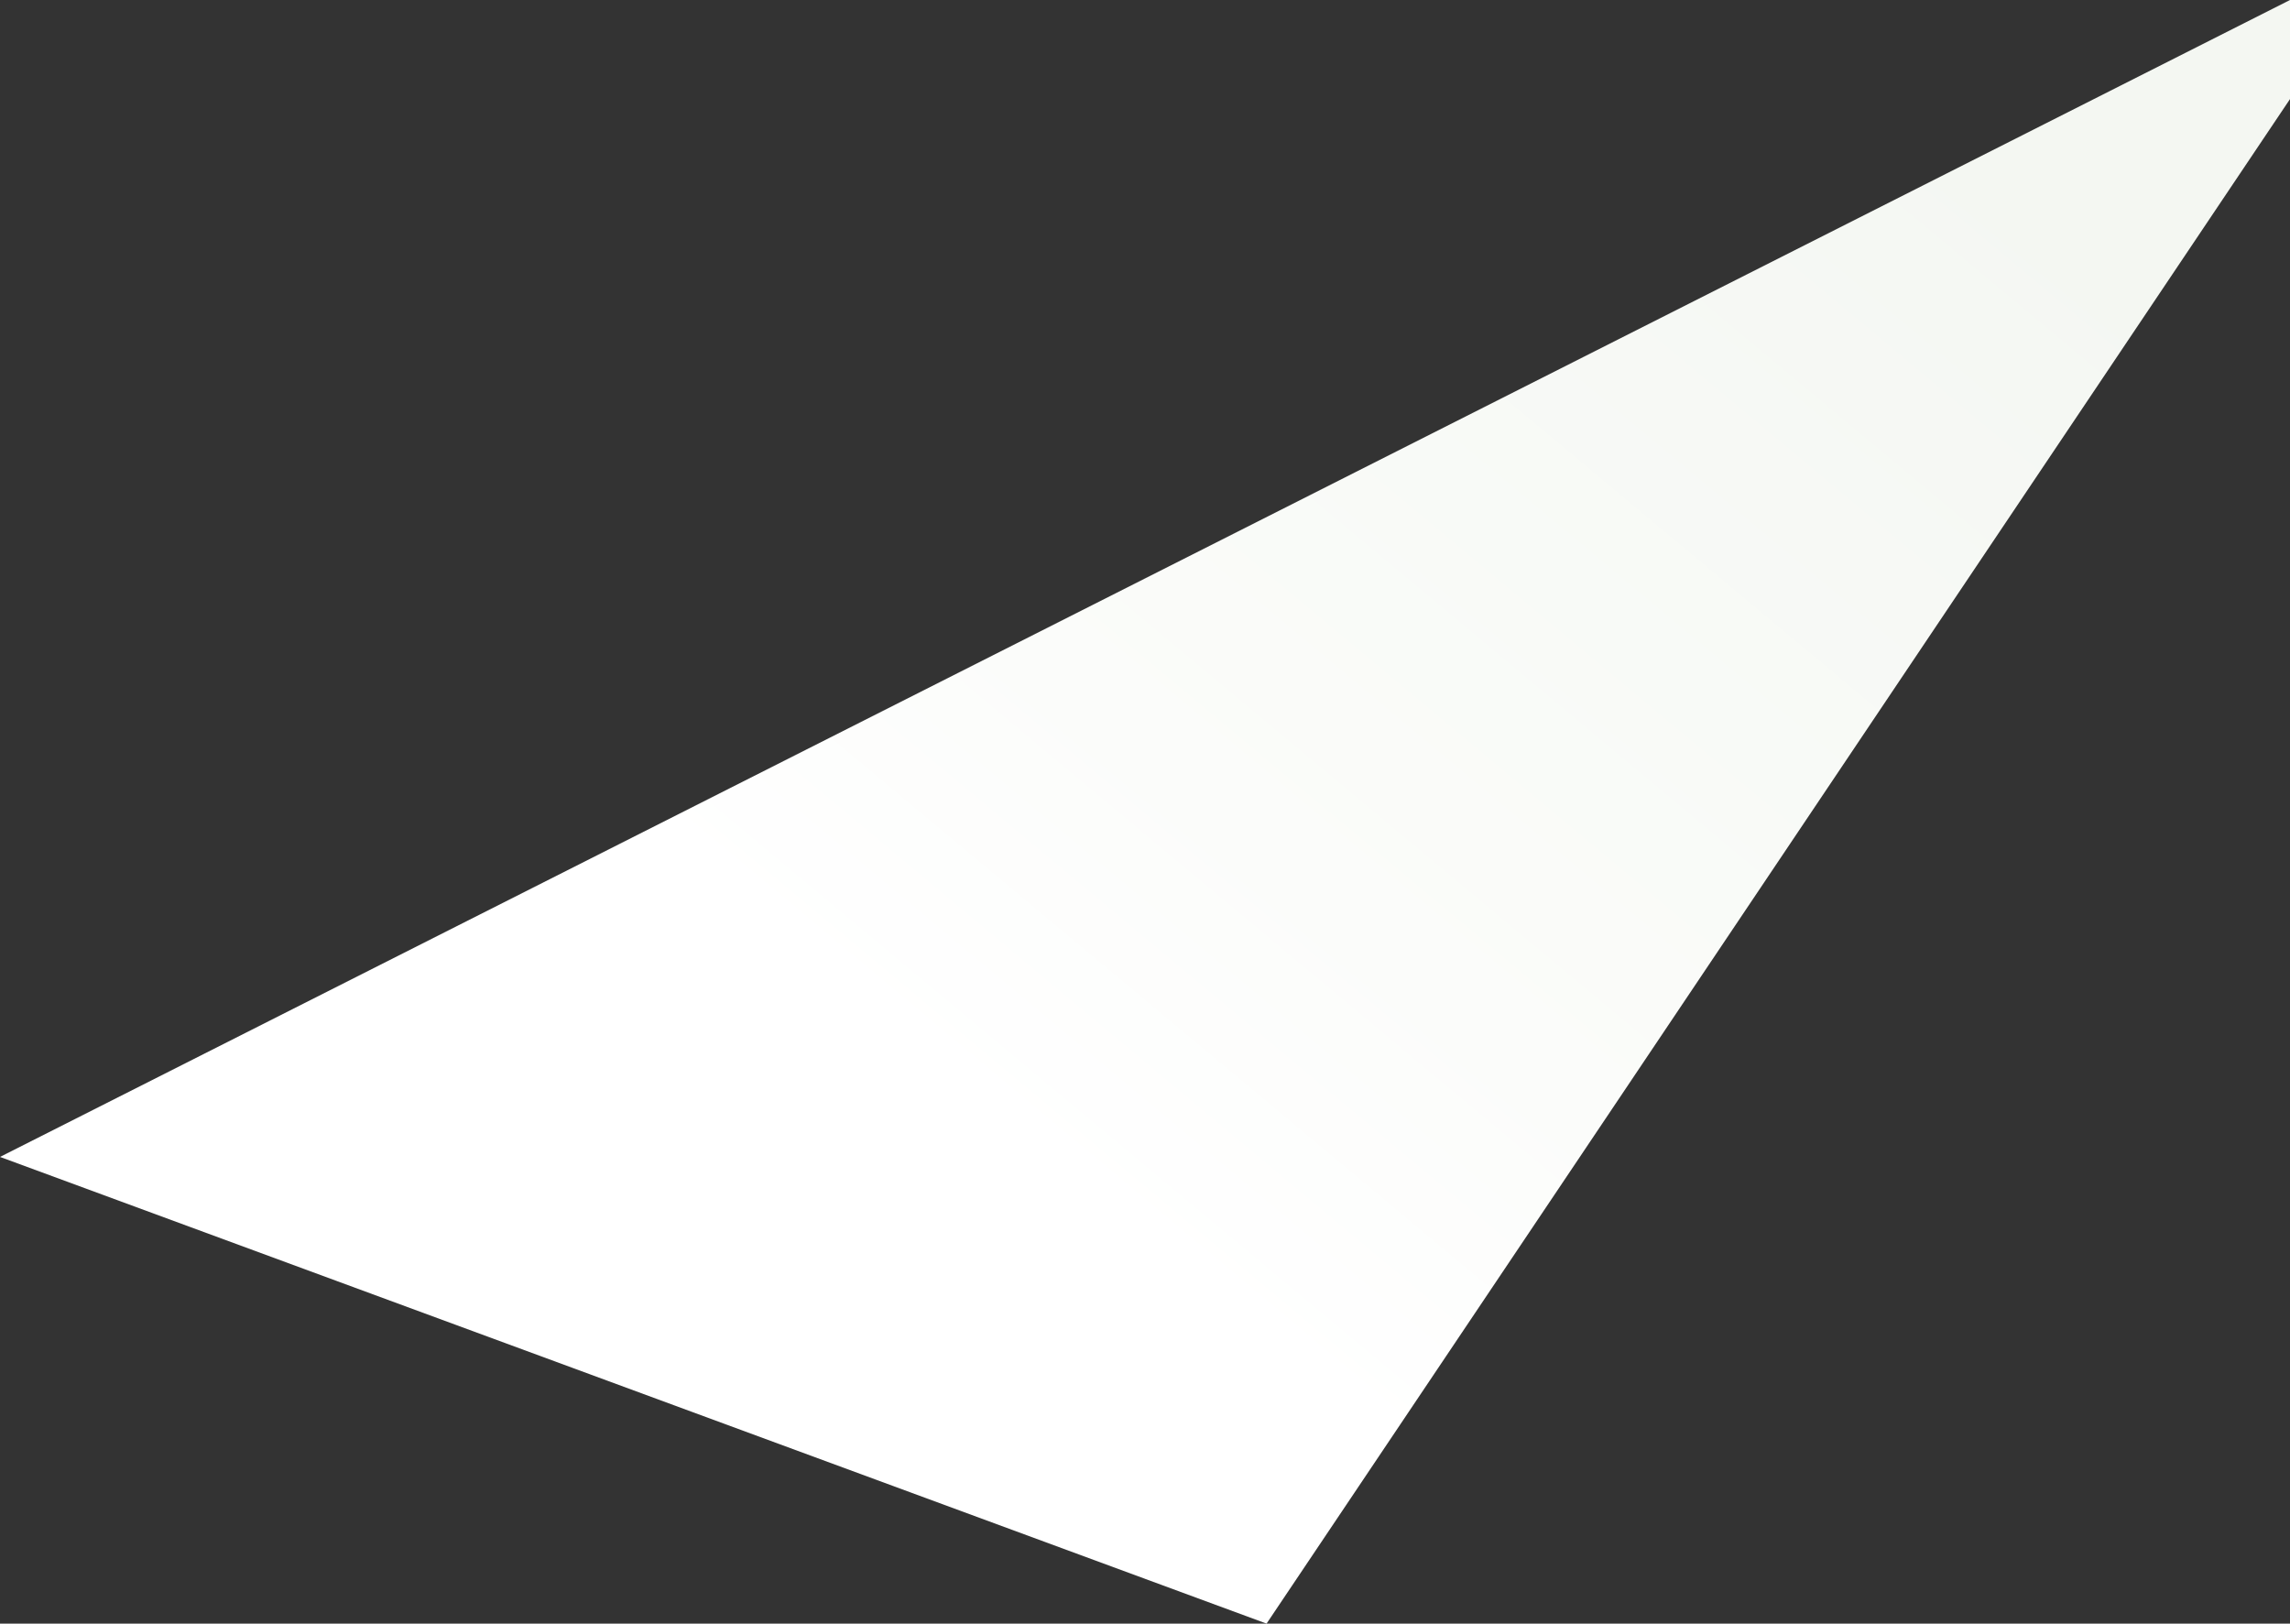 <?xml version="1.0" encoding="UTF-8"?>
<svg id="_レイヤー_2" data-name="レイヤー 2" xmlns="http://www.w3.org/2000/svg" xmlns:xlink="http://www.w3.org/1999/xlink" viewBox="0 0 1594.69 1130.68">
  <rect x="0" y="0" width="1594.69" height="1130.68" fill="#333333" stroke="none"/>
  <defs>
    <style>
      .cls-1 {
        fill: url(#_名称未設定グラデーション_12);
      }
    </style>
    <linearGradient id="_名称未設定グラデーション_12" data-name="名称未設定グラデーション 12" x1="1266.41" y1="-20.92" x2="635.91" y2="734.61" gradientUnits="userSpaceOnUse">
      <stop offset=".02" stop-color="#f4f7f2"/>
      <stop offset=".73" stop-color="#fbfcfa"/>
      <stop offset="1" stop-color="#fff"/>
    </linearGradient>
  </defs>
  <g id="bg">
    <polygon class="cls-1" points="1594.69 0 0 805.68 882 1130.68 1594.69 69 1594.69 0"/>
  </g>
</svg>